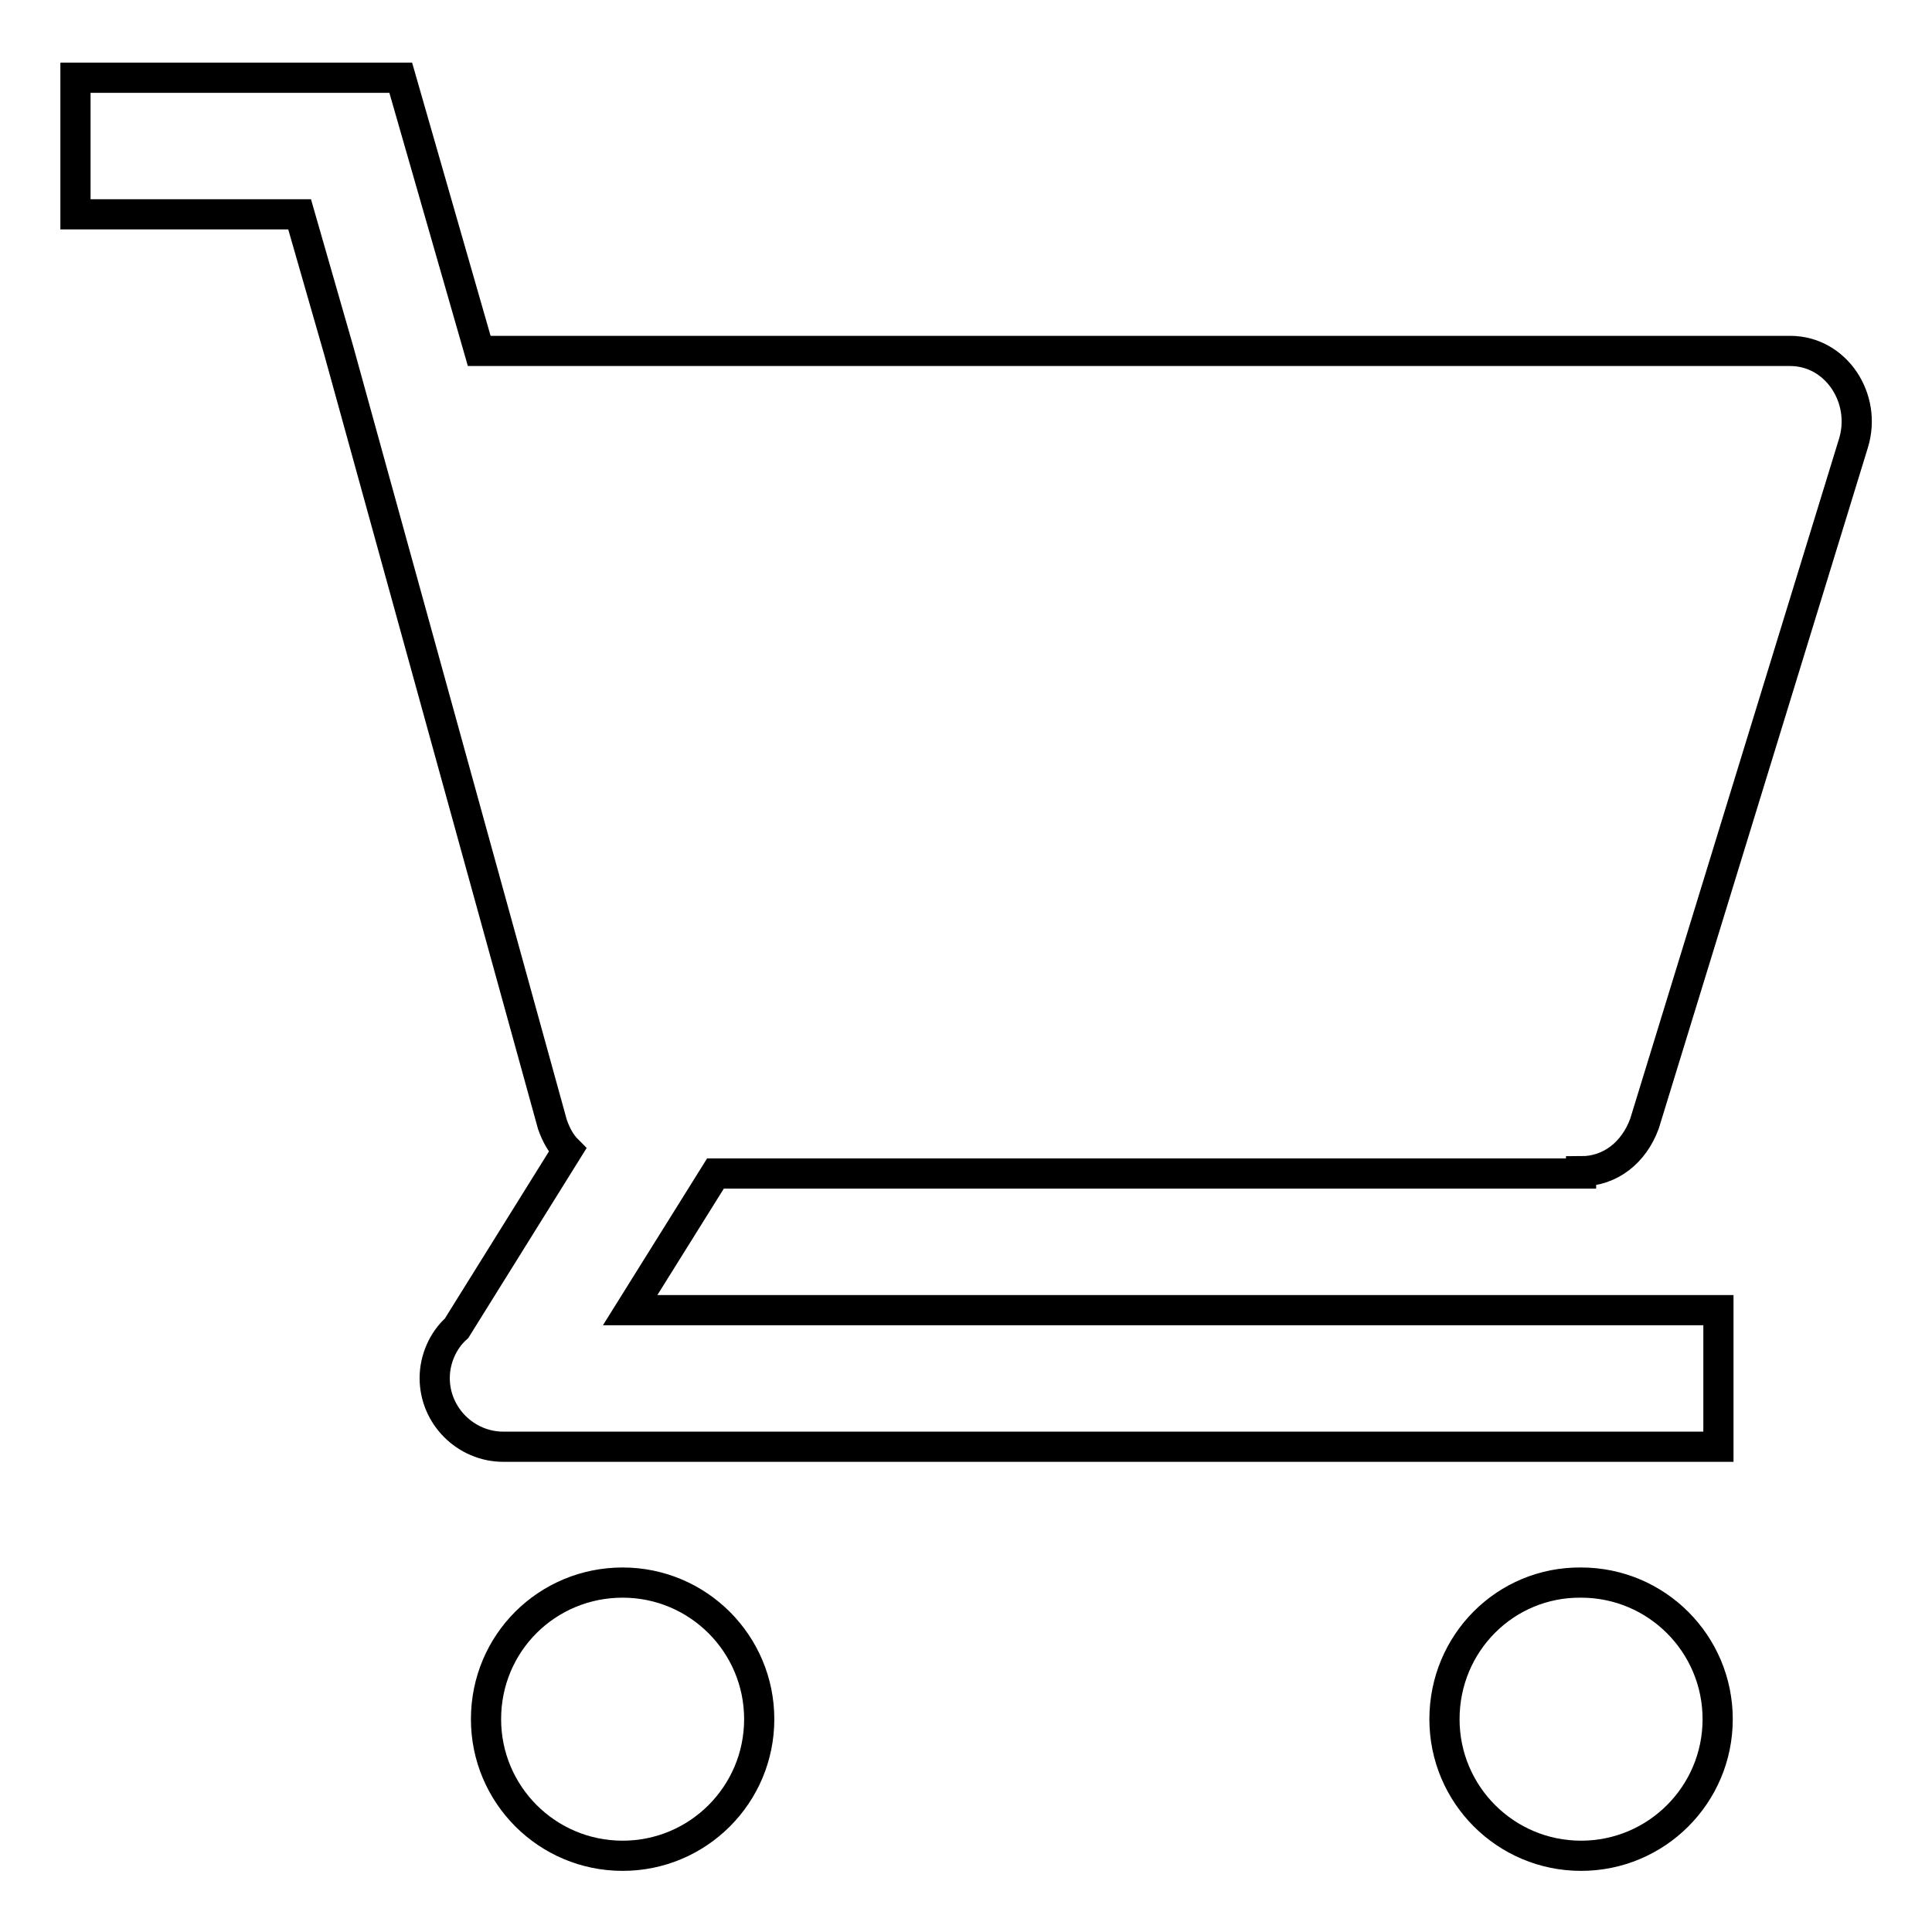 <?xml version="1.0" encoding="utf-8"?>
<!-- Svg Vector Icons : http://www.onlinewebfonts.com/icon -->
<!DOCTYPE svg PUBLIC "-//W3C//DTD SVG 1.1//EN" "http://www.w3.org/Graphics/SVG/1.1/DTD/svg11.dtd">
<svg version="1.1" xmlns="http://www.w3.org/2000/svg" xmlns:xlink="http://www.w3.org/1999/xlink" x="0px" y="0px" viewBox="0 0 256 256" enable-background="new 0 0 256 256" xml:space="preserve">
<g> <path stroke-width="4" fill-opacity="0" stroke="#000000"  d="M209.5,155.2c3.9,0,7-2.5,8.4-6.3l27.7-90.2c1.8-5.9-2.3-12.2-8.4-12.2H63.5l-5.2-18.1l-5.2-18.1H10v18.1 h29.7l5.2,18.1l28.3,102.5c0.5,1.4,1.1,2.5,2,3.4l-14.7,23.6c-1.8,1.6-2.9,4.1-2.9,6.6c0,5,4.1,9.1,9.1,9.1h161v-18.1H83.5 l11.3-18.1H209.5z M64.4,227.8c0,10,8.1,18.1,18.1,18.1s18.1-8.1,18.1-18.1s-8.1-18.1-18.1-18.1S64.4,217.7,64.4,227.8z  M191.4,227.8c0,10,8.1,18.1,18.1,18.1c10,0,18.1-8.1,18.1-18.1s-8.1-18.1-18.1-18.1C199.5,209.6,191.4,217.7,191.4,227.8z"/></g>
</svg>